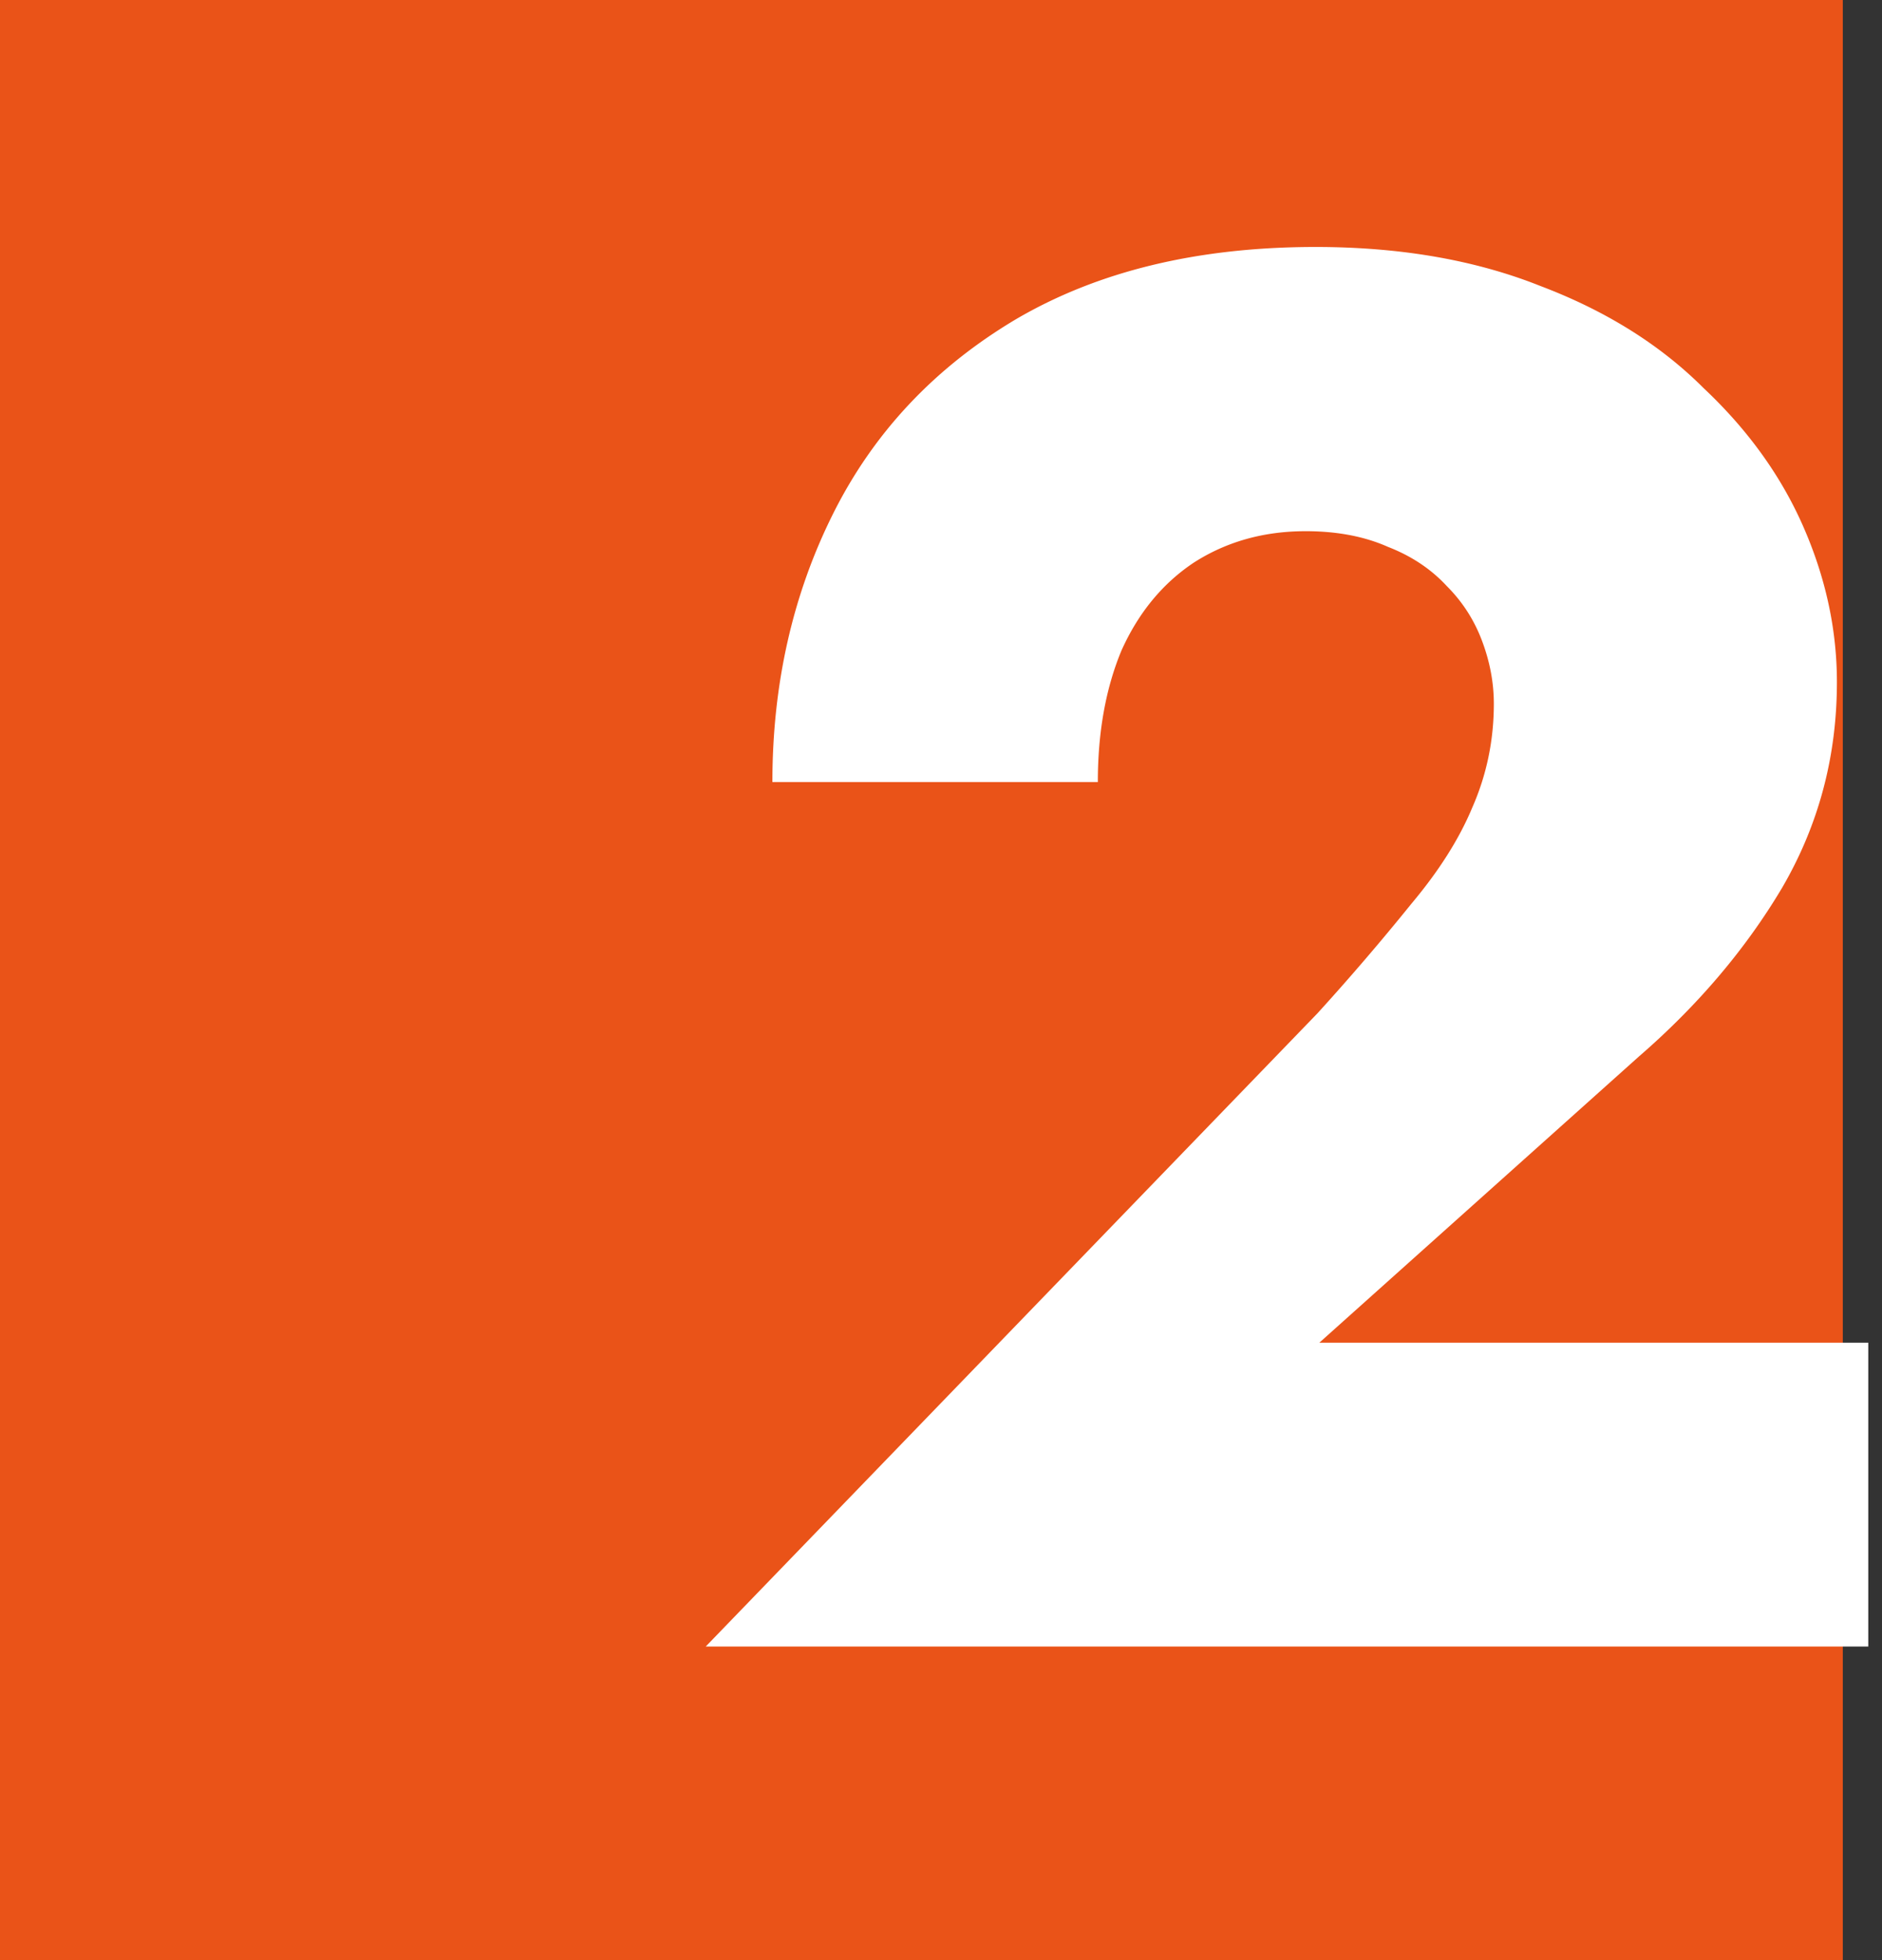 <svg width="48" height="50" fill="none" xmlns="http://www.w3.org/2000/svg"><rect width="100%" height="100%" fill="#333333" stroke="none"/><path fill="#EA5318" d="M0 0h47v50H0z"/><path d="M18 42l15.6-16.15a62.476 62.476 0 002.4-2.8c.7-.834 1.217-1.65 1.55-2.45.367-.834.55-1.717.55-2.65 0-.534-.1-1.067-.3-1.6-.2-.534-.5-1-.9-1.4-.4-.433-.9-.767-1.5-1-.6-.267-1.3-.4-2.1-.4-1.067 0-2.017.266-2.85.8-.8.533-1.417 1.283-1.85 2.25-.4.966-.6 2.083-.6 3.35h-8.3c0-2.5.517-4.784 1.55-6.85 1.033-2.067 2.583-3.717 4.65-4.95C28 6.916 30.55 6.3 33.55 6.3c2.167 0 4.083.333 5.75 1 1.667.633 3.05 1.5 4.15 2.6 1.133 1.066 1.983 2.25 2.55 3.55.567 1.3.85 2.617.85 3.95 0 1.9-.467 3.65-1.4 5.25-.933 1.567-2.15 3-3.65 4.3l-8.15 7.3h14V42H18z" fill="#fff"/></svg>
